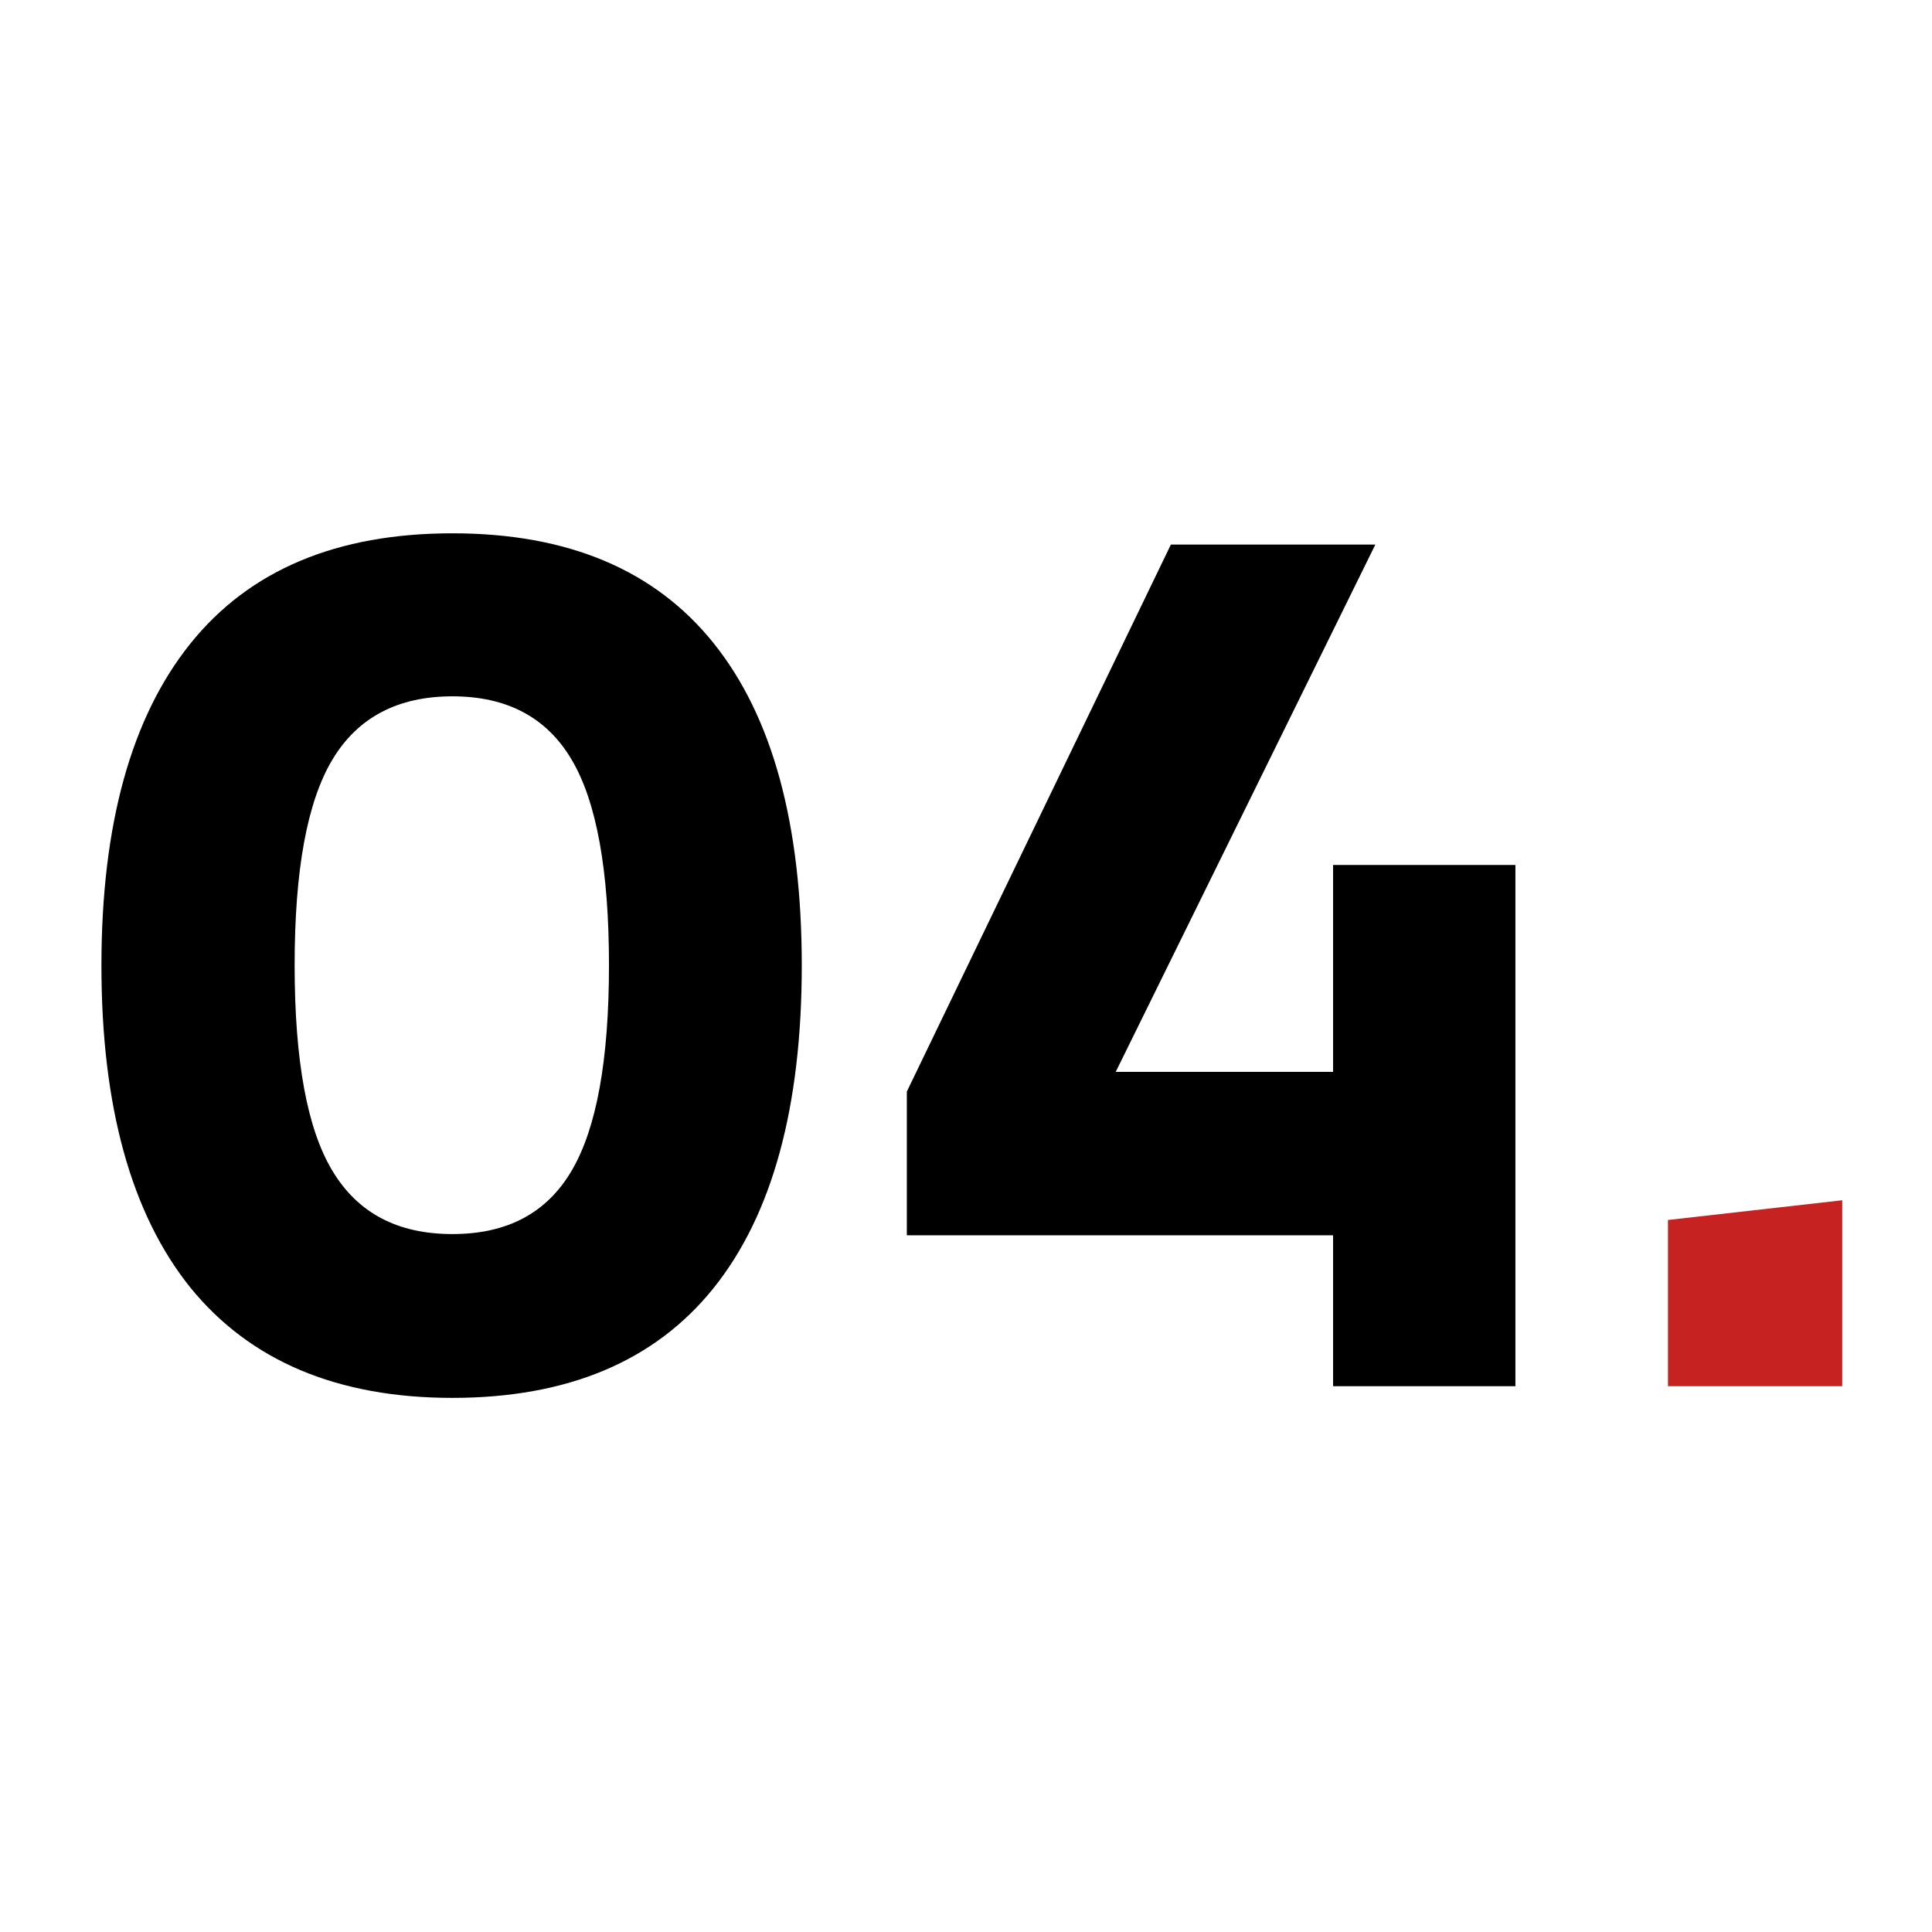 <?xml version="1.0" encoding="UTF-8"?>
<svg id="Calque_1" data-name="Calque 1" xmlns="http://www.w3.org/2000/svg" viewBox="0 0 48 48">
  <defs>
    <style>
      .cls-1, .cls-2 {
        stroke-width: 0px;
      }

      .cls-2 {
        fill: #c62222;
      }
    </style>
  </defs>
  <path class="cls-1" d="M19.92,23.98c0,3.52-.73,6.2-2.19,8.02-1.46,1.82-3.63,2.73-6.49,2.73s-5.03-.92-6.51-2.74c-1.47-1.83-2.21-4.5-2.21-8s.74-6.17,2.21-8c1.47-1.83,3.64-2.74,6.51-2.74s5.03.91,6.49,2.73c1.46,1.82,2.19,4.49,2.19,8.02ZM7.32,23.98c0,2.36.31,4.07.94,5.11.63,1.05,1.62,1.57,2.98,1.57s2.34-.52,2.96-1.57c.62-1.05.93-2.75.93-5.11s-.31-4.07-.93-5.11c-.62-1.05-1.61-1.57-2.96-1.57s-2.35.52-2.98,1.57c-.63,1.05-.94,2.75-.94,5.11Z"/>
  <path class="cls-1" d="M33.13,30.69h-10.6v-3.57l6.56-13.59h5.08l-6.45,13.1h5.4v-5.14h4.53v12.95h-4.53v-3.75Z"/>
  <path class="cls-2" d="M41.44,34.43v-4.12l4.33-.49v4.62h-4.33Z"/>
</svg>